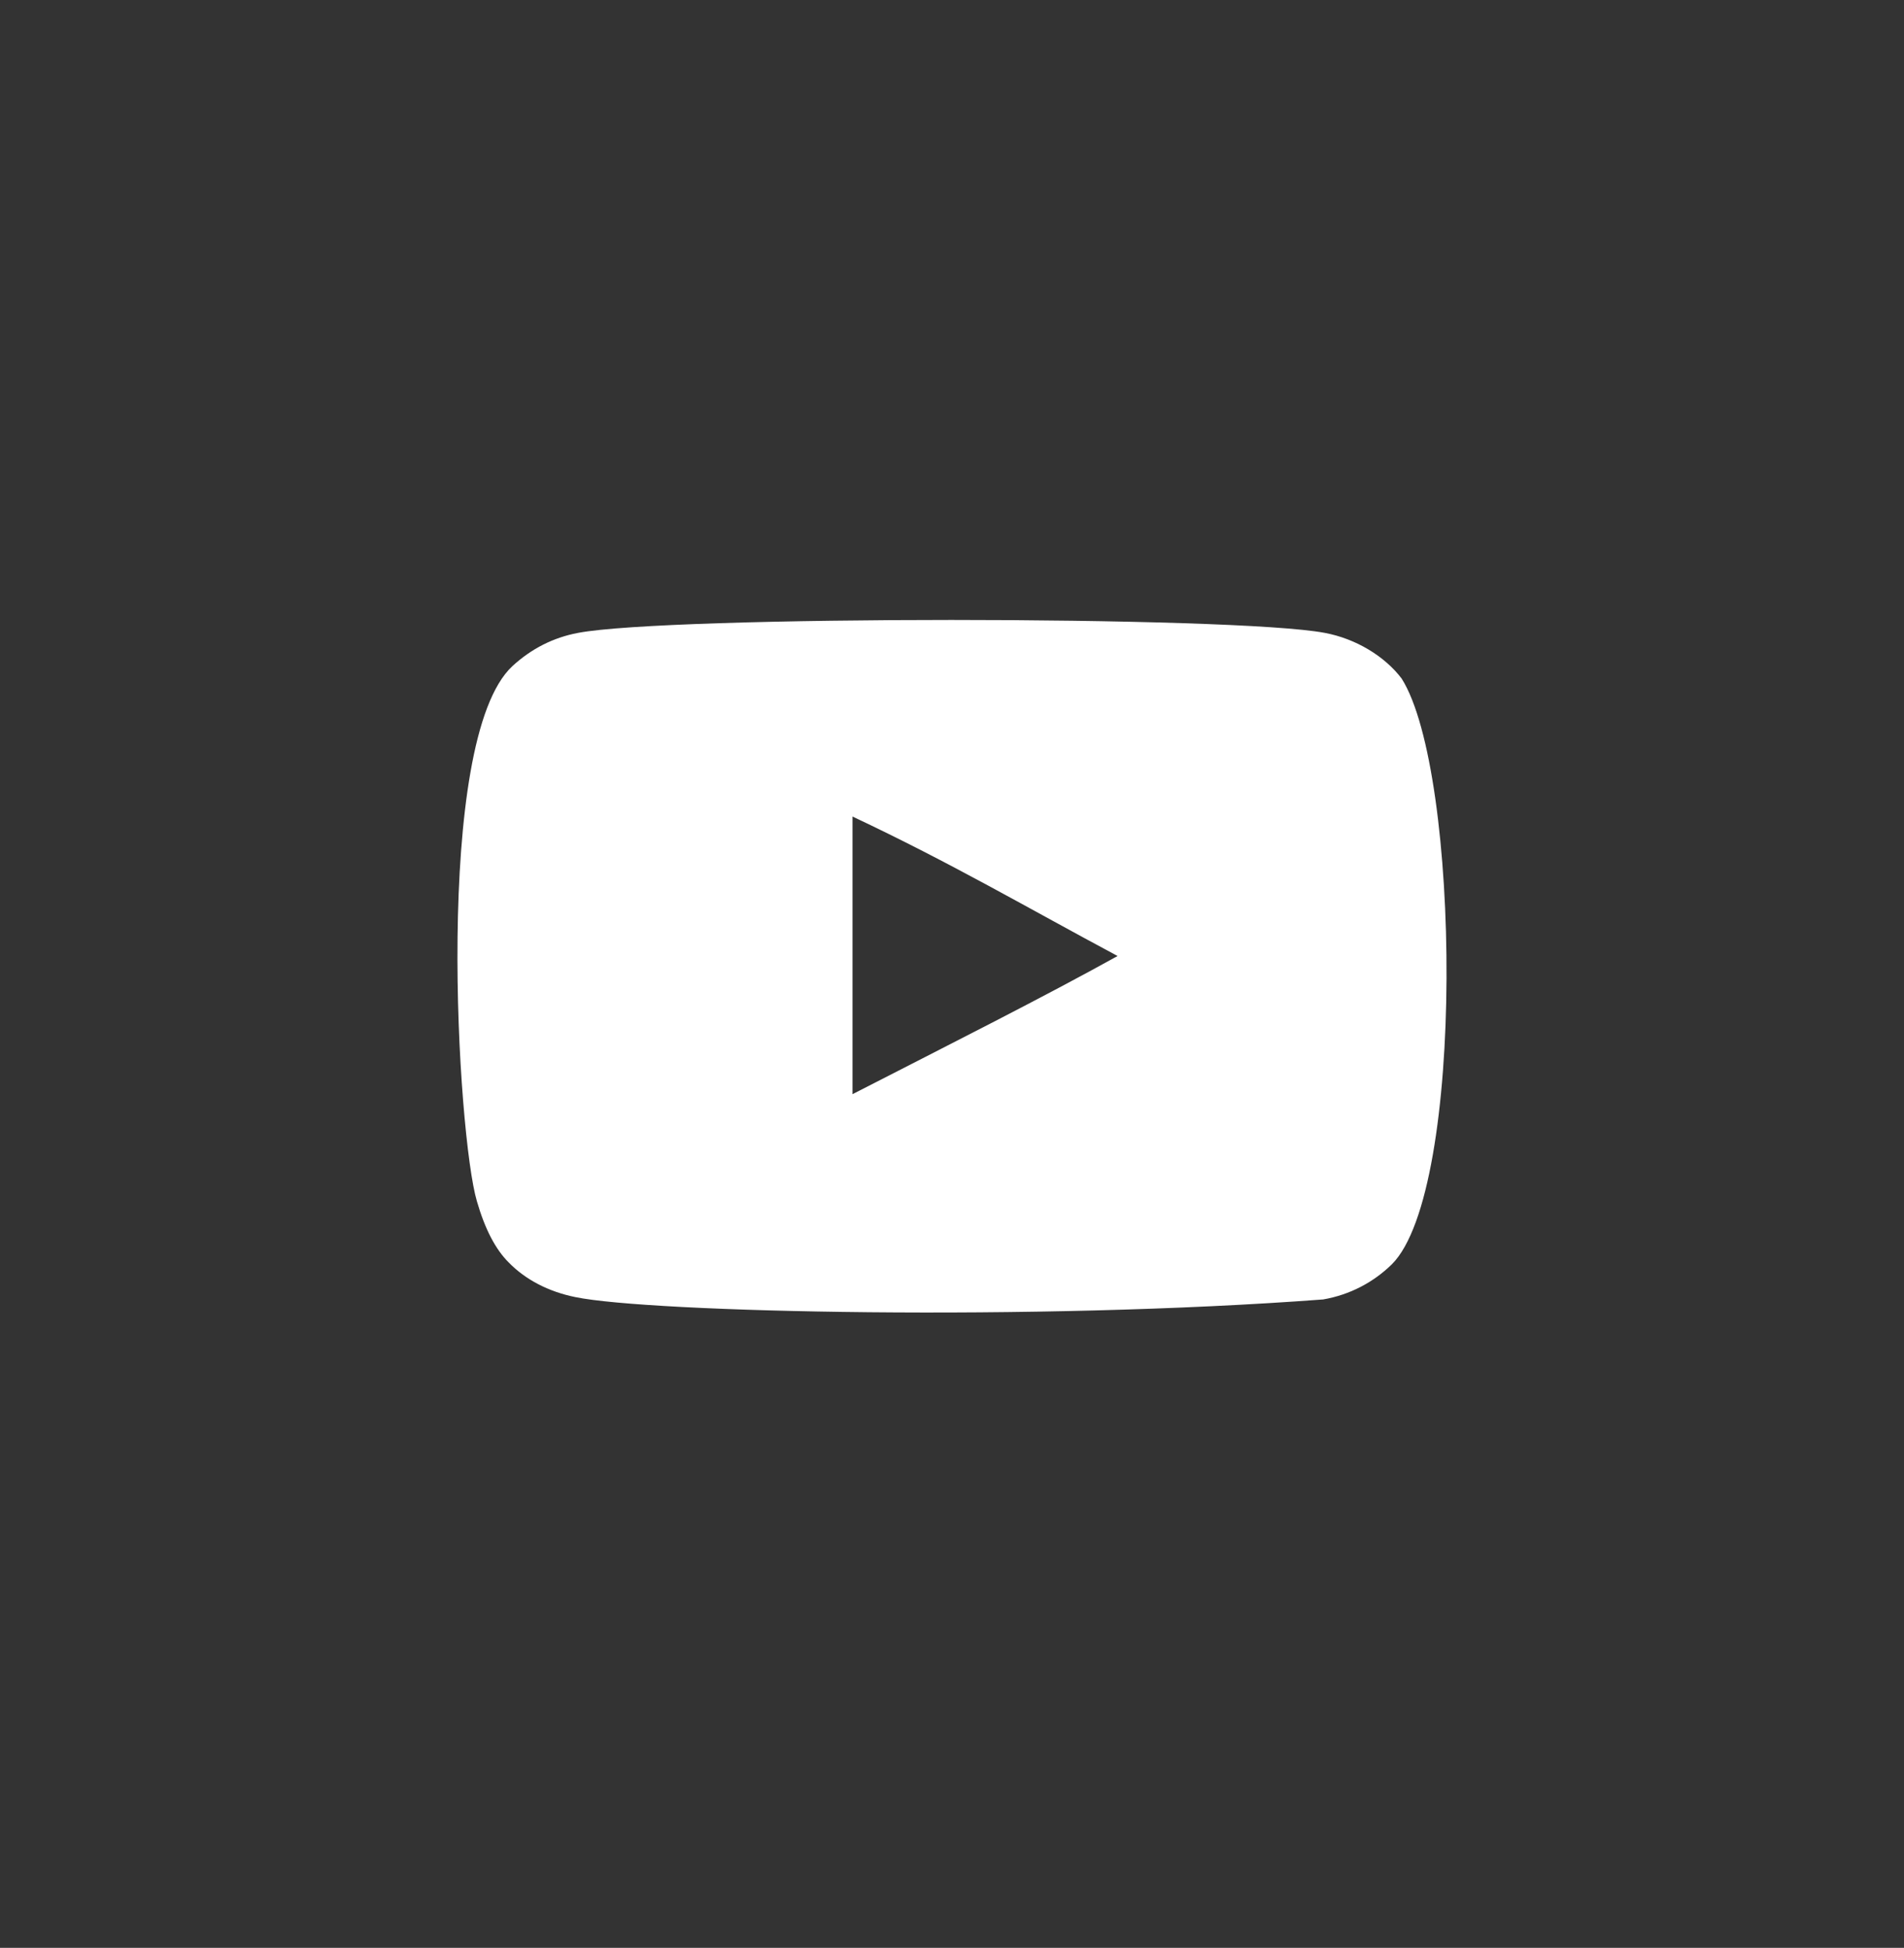 <svg width="44" height="45" viewBox="0 0 44 45" fill="none" xmlns="http://www.w3.org/2000/svg">
<rect x="0" y="0" width="44" height="45" fill="#333333" stroke="none"/>
<path fill-rule="evenodd" clip-rule="evenodd" d="M19.701 25.278V18.864C21.978 19.936 23.741 20.971 25.827 22.086C24.107 23.04 21.978 24.111 19.701 25.278ZM32.39 15.675C31.997 15.157 31.328 14.754 30.615 14.621C28.52 14.223 15.452 14.222 13.359 14.621C12.787 14.728 12.278 14.987 11.841 15.389C9.999 17.099 10.577 26.267 11.021 27.752C11.207 28.395 11.449 28.859 11.753 29.163C12.144 29.565 12.68 29.842 13.296 29.966C15.021 30.323 23.906 30.523 30.578 30.02C31.193 29.913 31.737 29.627 32.166 29.207C33.87 27.505 33.753 17.822 32.39 15.675Z" fill="white"/>
</svg>
